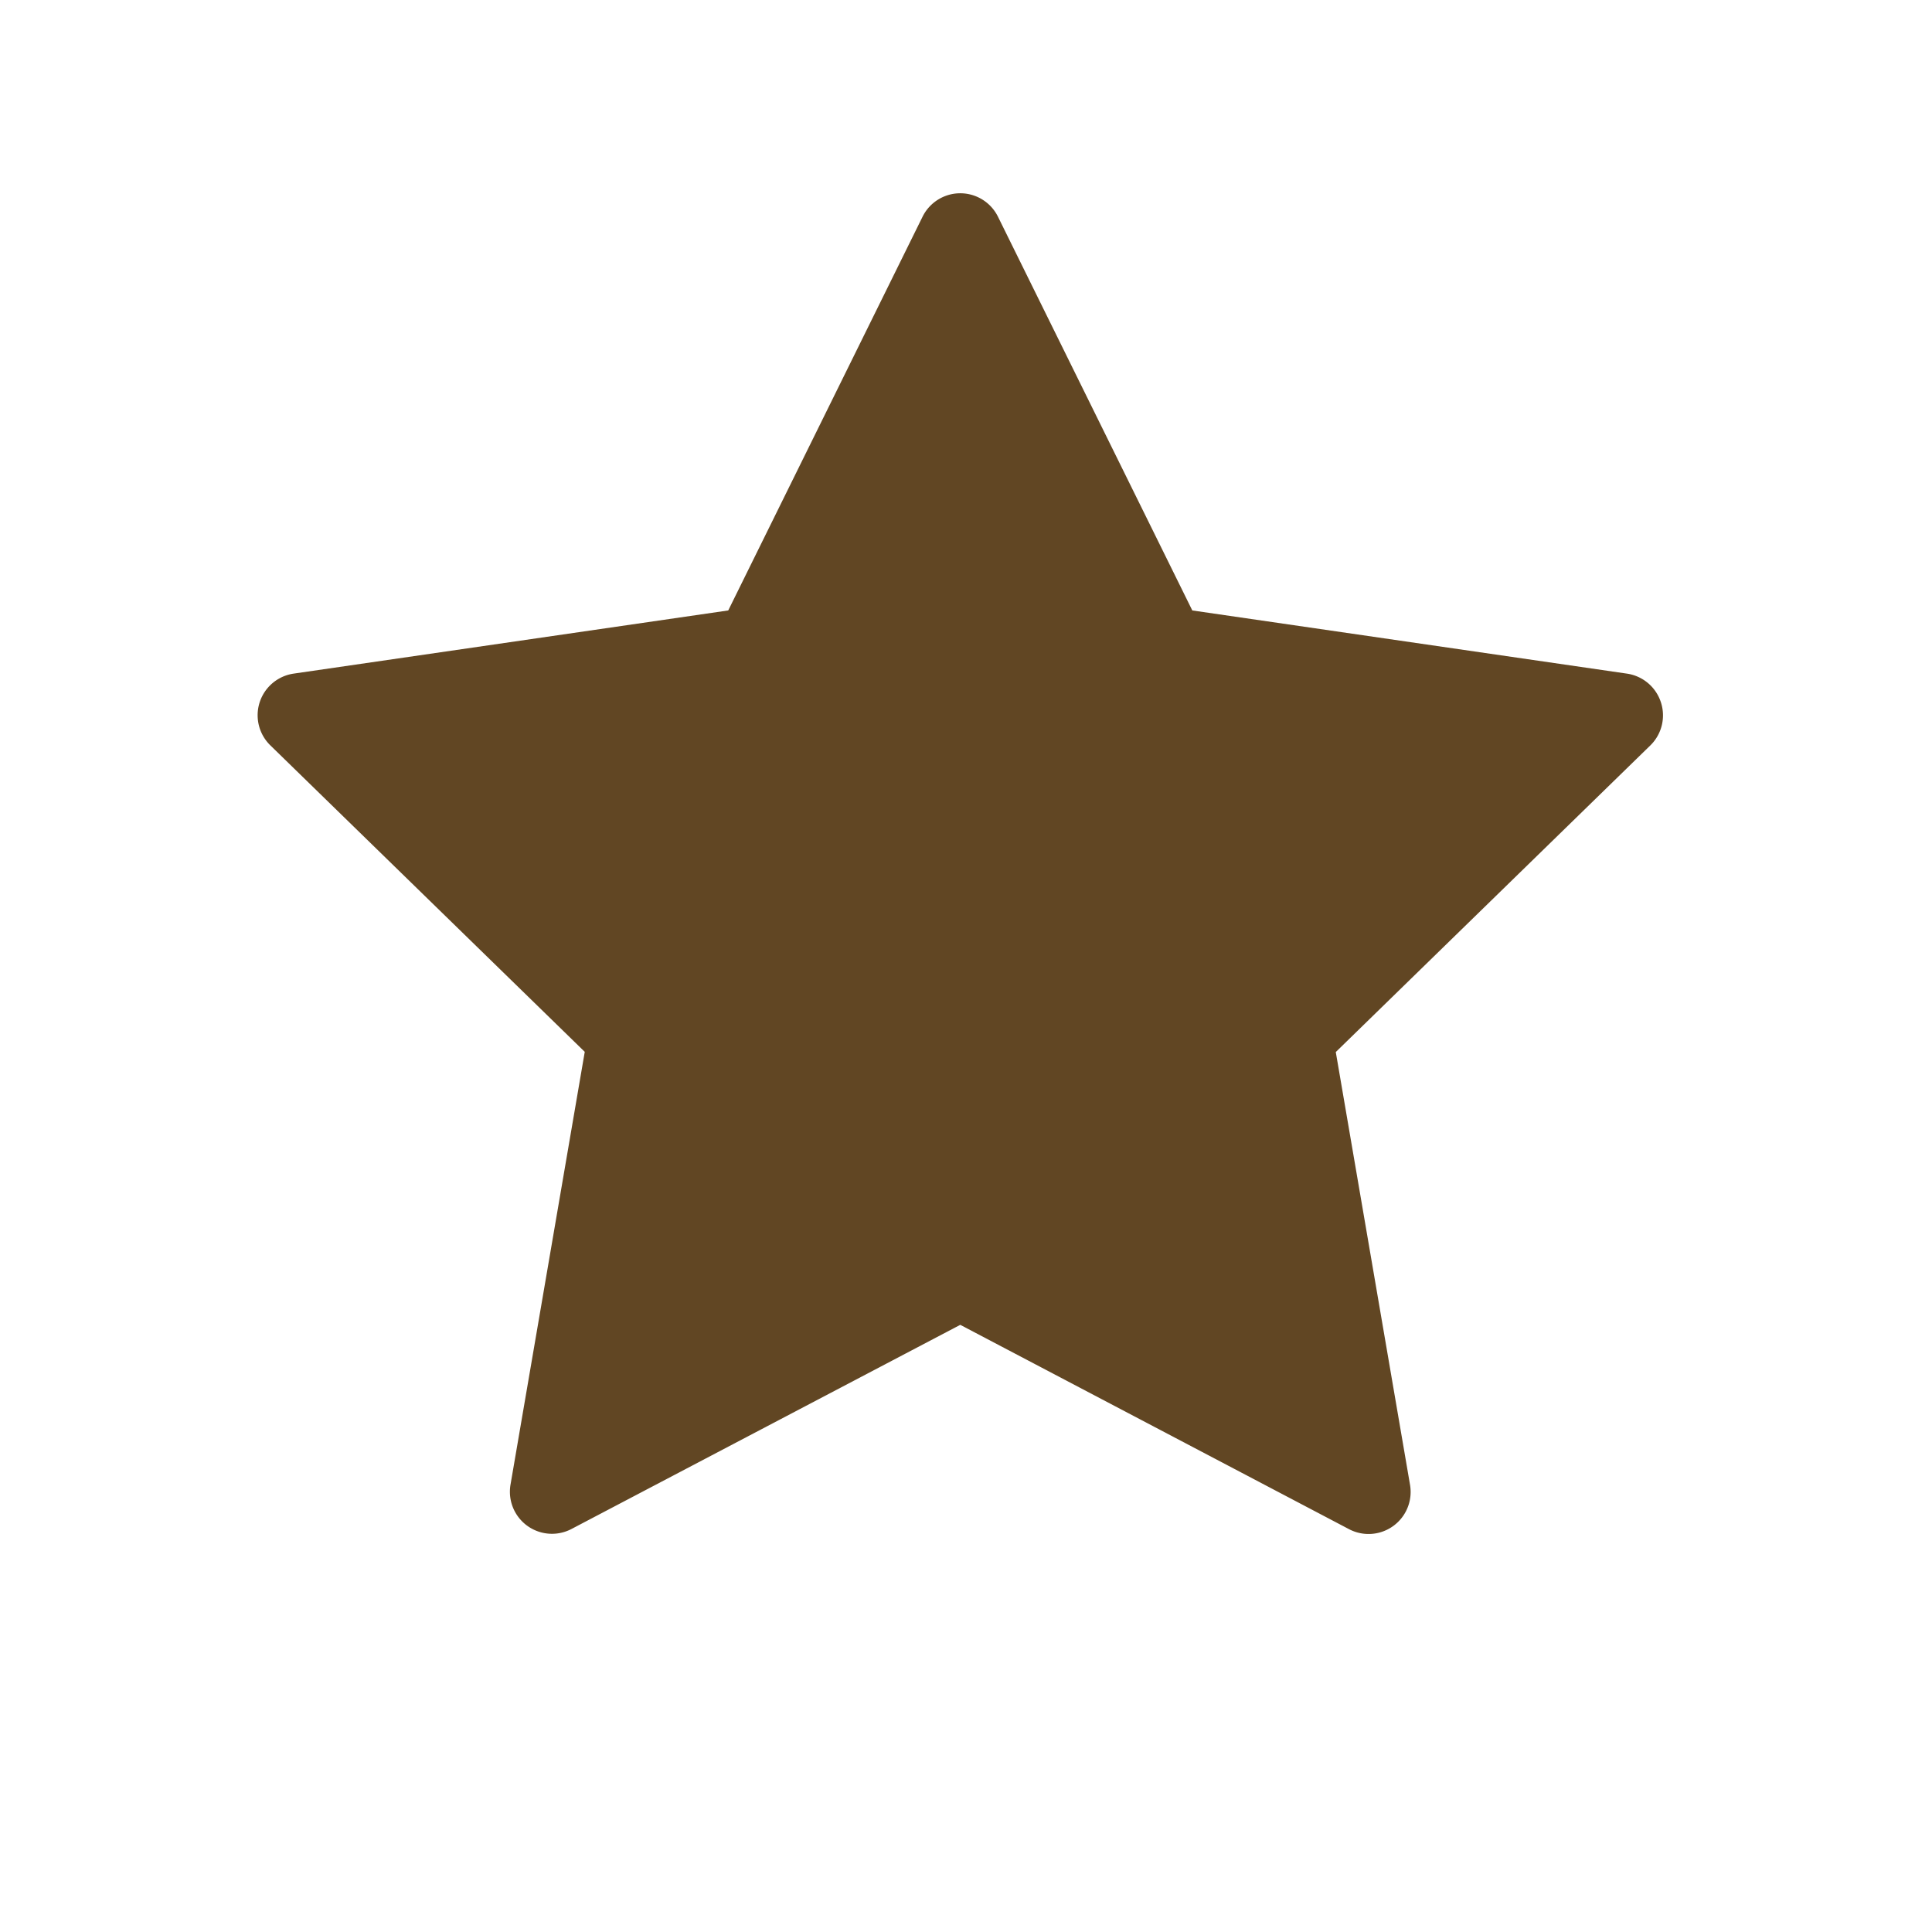 <svg xmlns="http://www.w3.org/2000/svg" width="30" height="30" viewBox="0 0 30 30">
  <g id="icon" transform="translate(-1224 -707)">
    <rect id="base" width="30" height="30" transform="translate(1224 707)" fill="rgba(255,255,255,0)"/>
    <path id="スター" d="M179.214,449.332a.653.653,0,0,0-.527-.444l-6.749-.981-3.018-6.115a.653.653,0,0,0-1.17,0l-3.018,6.115-6.749.981a.653.653,0,0,0-.362,1.113l4.883,4.76-1.153,6.721a.653.653,0,0,0,.947.688L168.335,459l6.037,3.173a.653.653,0,0,0,.947-.688l-1.153-6.721,4.883-4.76A.652.652,0,0,0,179.214,449.332Z" transform="translate(1070.576 268.572)" fill="#614623"/>
  </g>
</svg>

